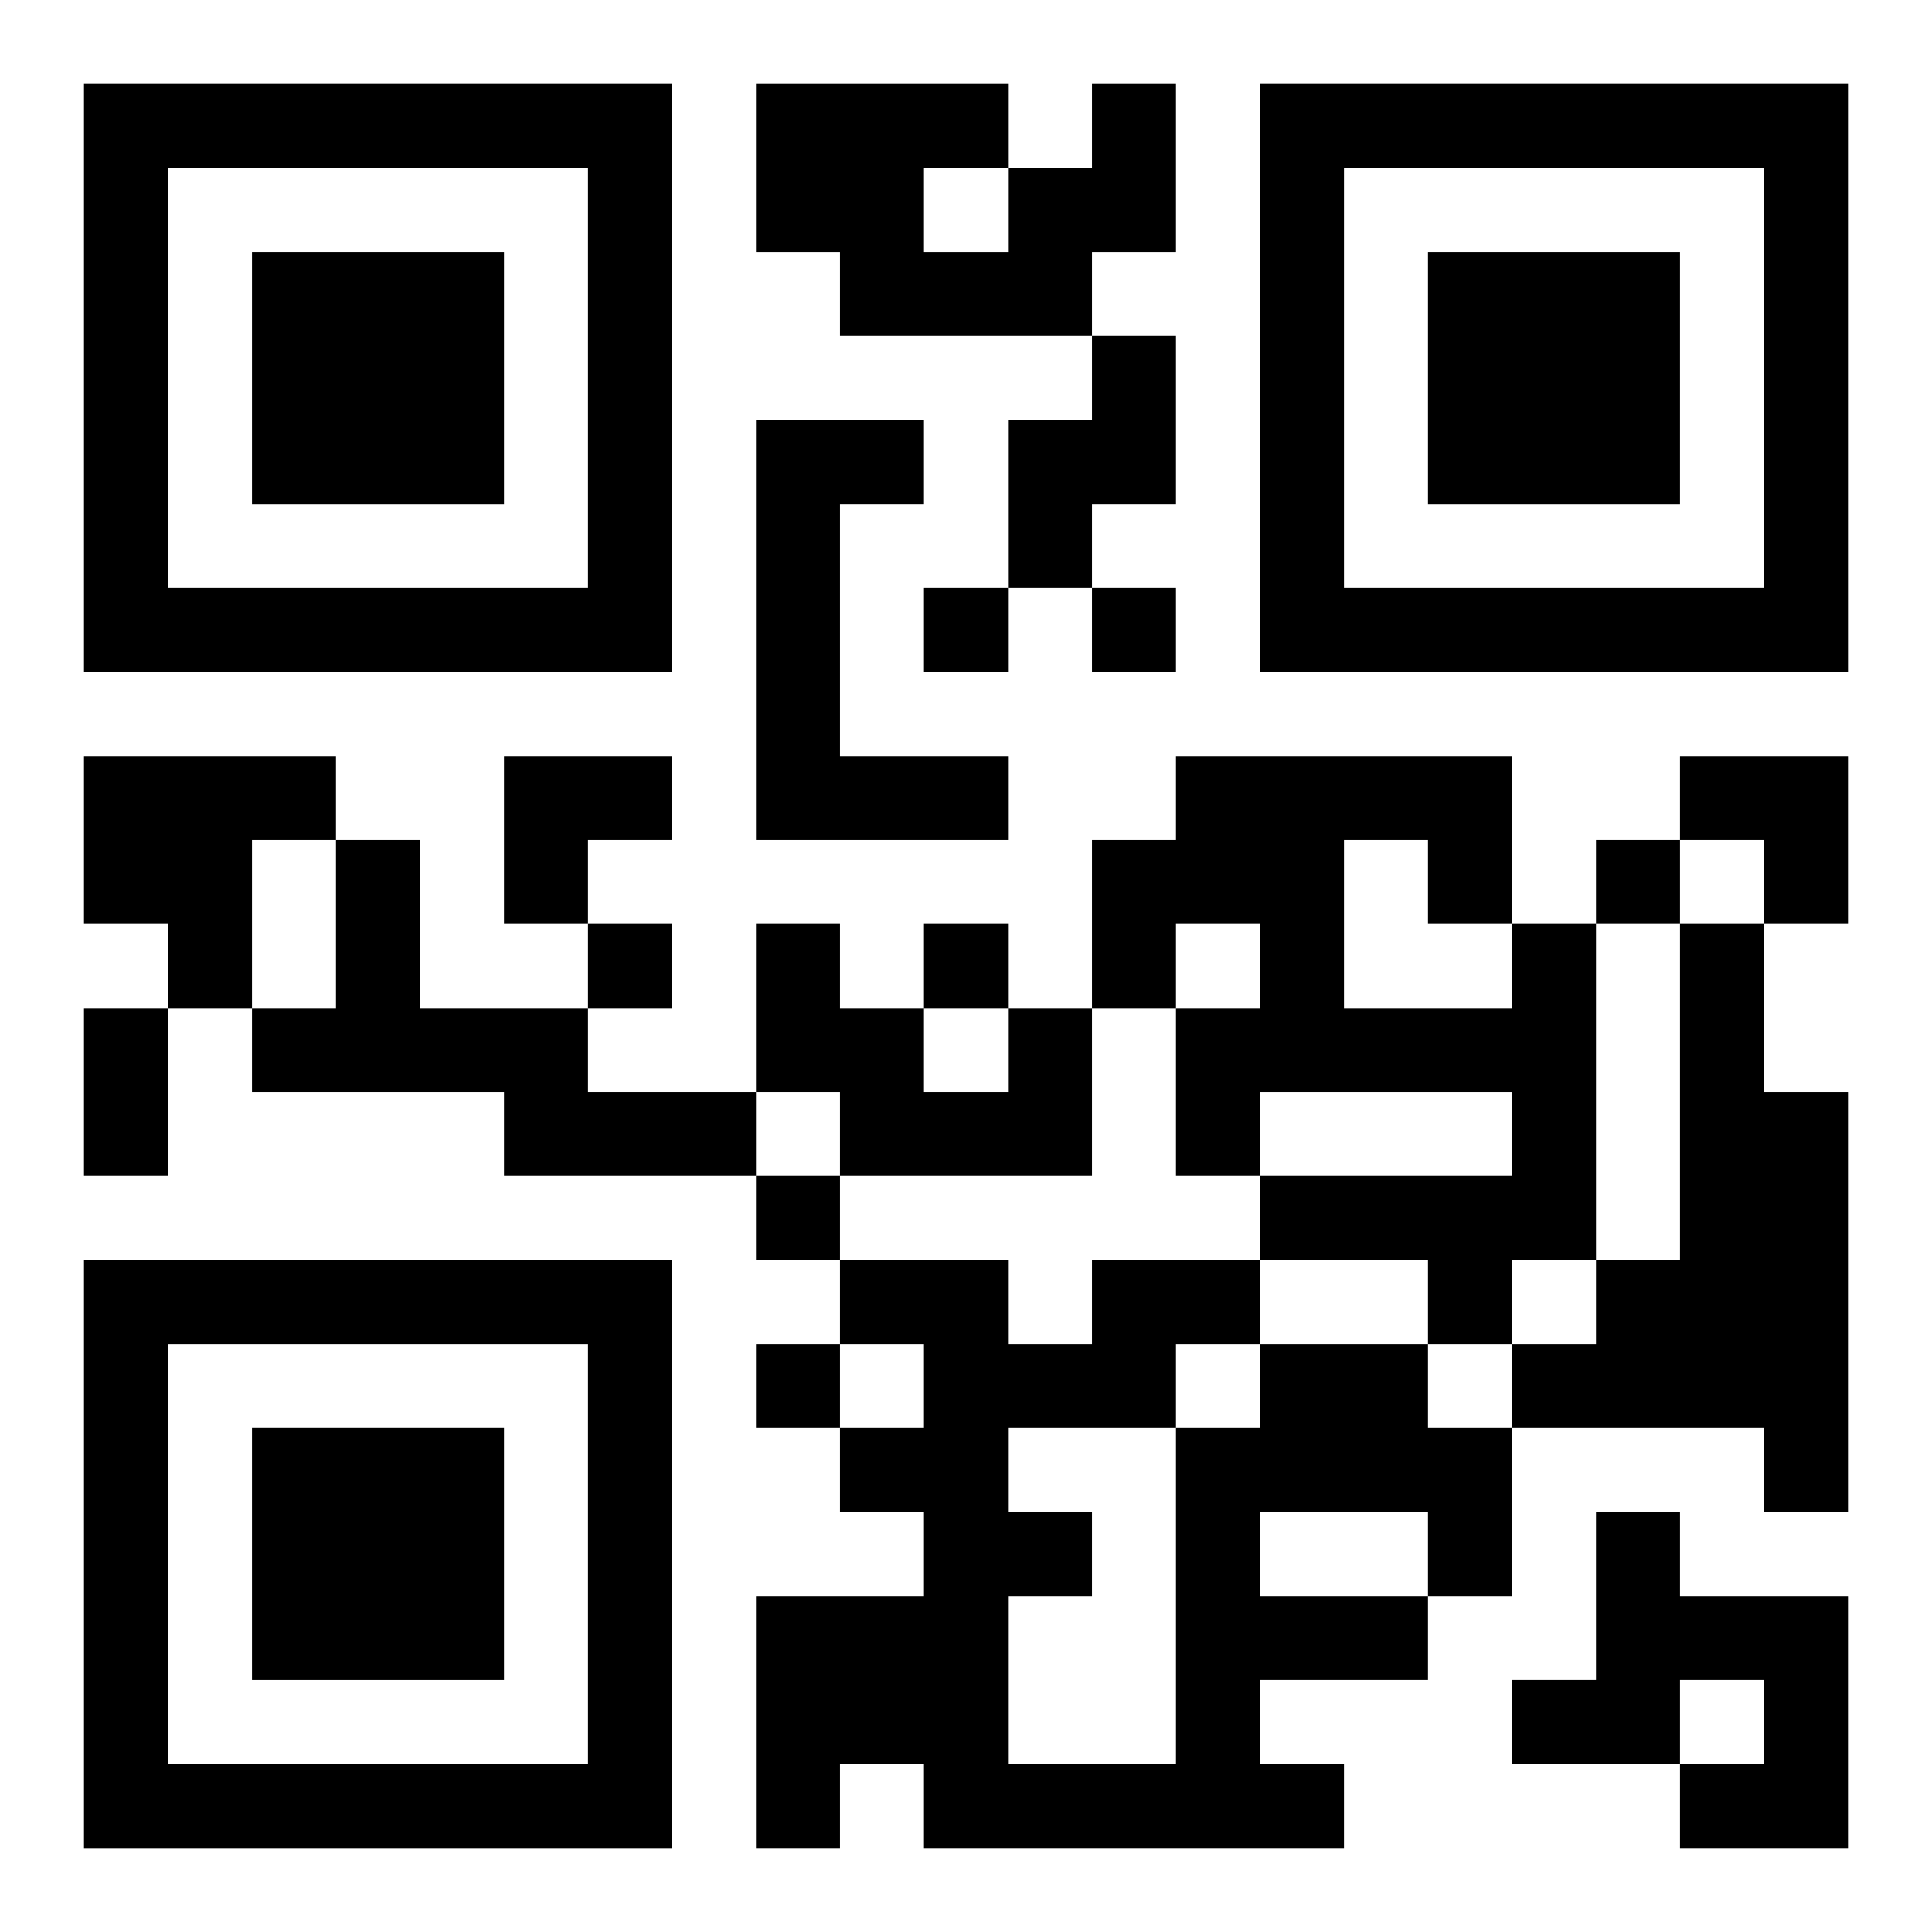 <?xml version="1.0" encoding="UTF-8"?>
<svg width="250" height="250" baseProfile="full" version="1.1" viewBox="-1 -1 23 23" xmlns="http://www.w3.org/2000/svg" xmlns:xlink="http://www.w3.org/1999/xlink"><symbol id="a"><path d="m0 7v7h7v-7h-7zm1 1h5v5h-5v-5zm1 1v3h3v-3h-3z"/></symbol><use y="-7" xlink:href="#a"/><use y="7" xlink:href="#a"/><use x="14" y="-7" xlink:href="#a"/><path d="m12 0h1v2h-1v1h-3v-1h-1v-2h3v1h1v-1m-2 1v1h1v-1h-1m2 2h1v2h-1v1h-1v-2h1v-1m-4 1h2v1h-1v3h2v1h-3v-5m-8 4h3v1h-1v2h-1v-1h-1v-2m3 1h1v2h2v1h2v1h-3v-1h-3v-1h1v-2m14 1h1v4h-1v1h-1v-1h-2v-1h3v-1h-3v1h-1v-2h1v-1h-1v1h-1v-2h1v-1h4v2m-2-1v2h2v-1h-1v-1h-1m4 1h1v2h1v5h-1v-1h-3v-1h1v-1h1v-4m-8 1h1v2h-3v-1h-1v-2h1v1h1v1h1v-1m3 4h2v1h1v2h-1v1h-2v1h1v1h-5v-1h-1v1h-1v-3h2v-1h-1v-1h1v-1h-1v-1h2v1h1v-1h2v1m0 2v1h2v-1h-2m-1-2v1h1v-1h-1m-2 1v1h1v1h-1v2h2v-4h-2m7 1h1v1h2v3h-2v-1h1v-1h-1v1h-2v-1h1v-2m-8-11v1h1v-1h-1m2 0v1h1v-1h-1m6 3v1h1v-1h-1m-12 1v1h1v-1h-1m4 0v1h1v-1h-1m-2 3v1h1v-1h-1m0 2v1h1v-1h-1m-8-4h1v2h-1v-2m5-3h2v1h-1v1h-1zm14 0h2v2h-1v-1h-1z"/></svg>
